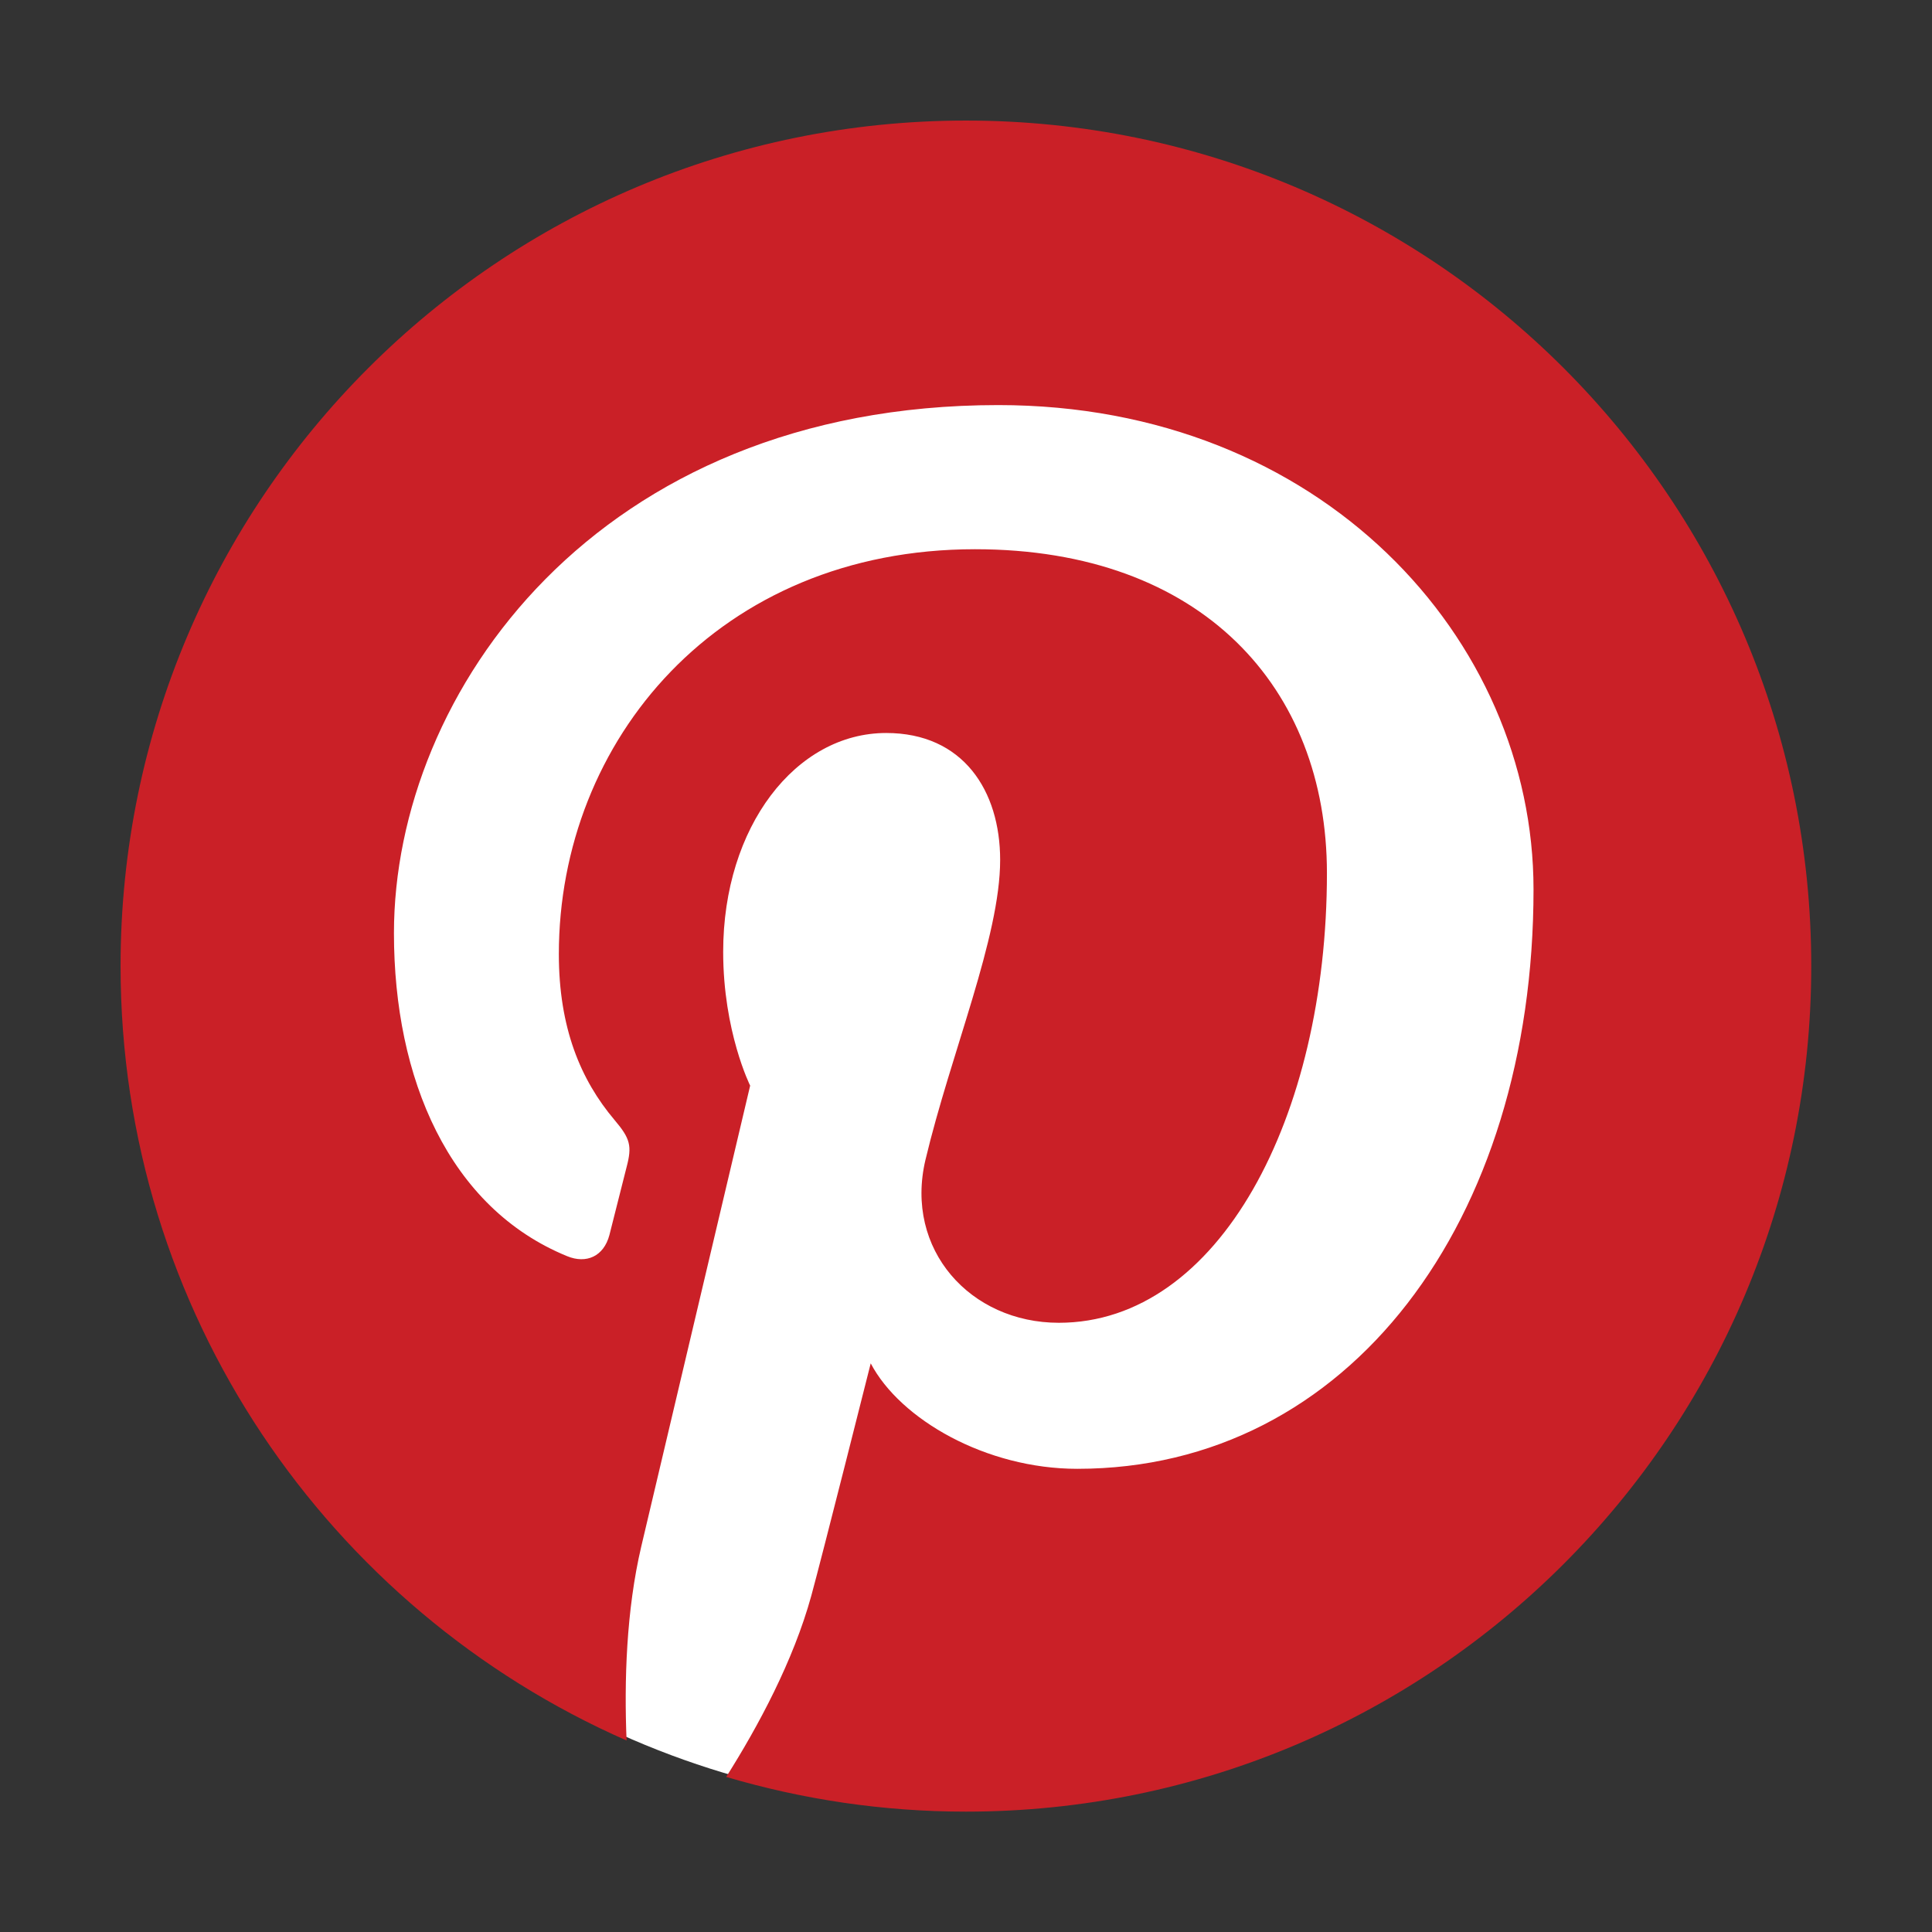 <?xml version="1.0" encoding="utf-8"?>
<!-- Generator: Adobe Illustrator 24.0.2, SVG Export Plug-In . SVG Version: 6.00 Build 0)  -->
<svg version="1.1" id="图层_1" xmlns="http://www.w3.org/2000/svg" xmlns:xlink="http://www.w3.org/1999/xlink" x="0px" y="0px"
	 viewBox="0 0 1024 1024" style="enable-background:new 0 0 1024 1024;" xml:space="preserve">
<rect x="0" y="0" width="1024" height="1024" fill="#333333" stroke="none"/>
<style type="text/css">
	.st0{fill:#FFFFFF;}
	.st1{fill:#CA2027;}
</style>
<circle class="st0" cx="512" cy="512" r="446.5"/>
<path class="st1" d="M512,63.9C264.5,63.9,63.9,264.5,63.9,512c0,183.5,110.3,341.1,268.2,410.5c-1.3-31.3-0.2-68.9,7.8-102.9
	l57.7-244.2c0,0-14.3-28.6-14.3-70.9c0-66.4,38.5-116,86.4-116c40.8,0,60.4,30.6,60.4,67.3c0,41-26.1,102.3-39.6,159
	c-11.2,47.5,23.8,86.3,70.7,86.3c84.9,0,142.1-109,142.1-238.3c0-98.2-66.2-171.7-186.5-171.7c-135.9,0-220.6,101.4-220.6,214.6
	c0,39,11.5,66.6,29.5,87.9c8.3,9.8,9.4,13.7,6.4,25c-2.1,8.2-7.1,28.1-9.1,36c-3,11.3-12.2,15.4-22.4,11.2
	c-62.6-25.6-91.8-94.1-91.8-171.2c0-127.3,107.4-279.9,320.3-279.9c171.1,0,283.7,123.8,283.7,256.7c0,175.8-97.7,307.1-241.8,307.1
	c-48.4,0-93.9-26.2-109.5-55.9c0,0-26,103.2-31.5,123.2c-9.5,34.5-28.1,69.1-45.1,96c40.3,11.9,82.9,18.4,127,18.4
	c247.5,0,448.1-200.6,448.1-448.1C960.1,264.5,759.5,63.9,512,63.9L512,63.9z"/>
</svg>
